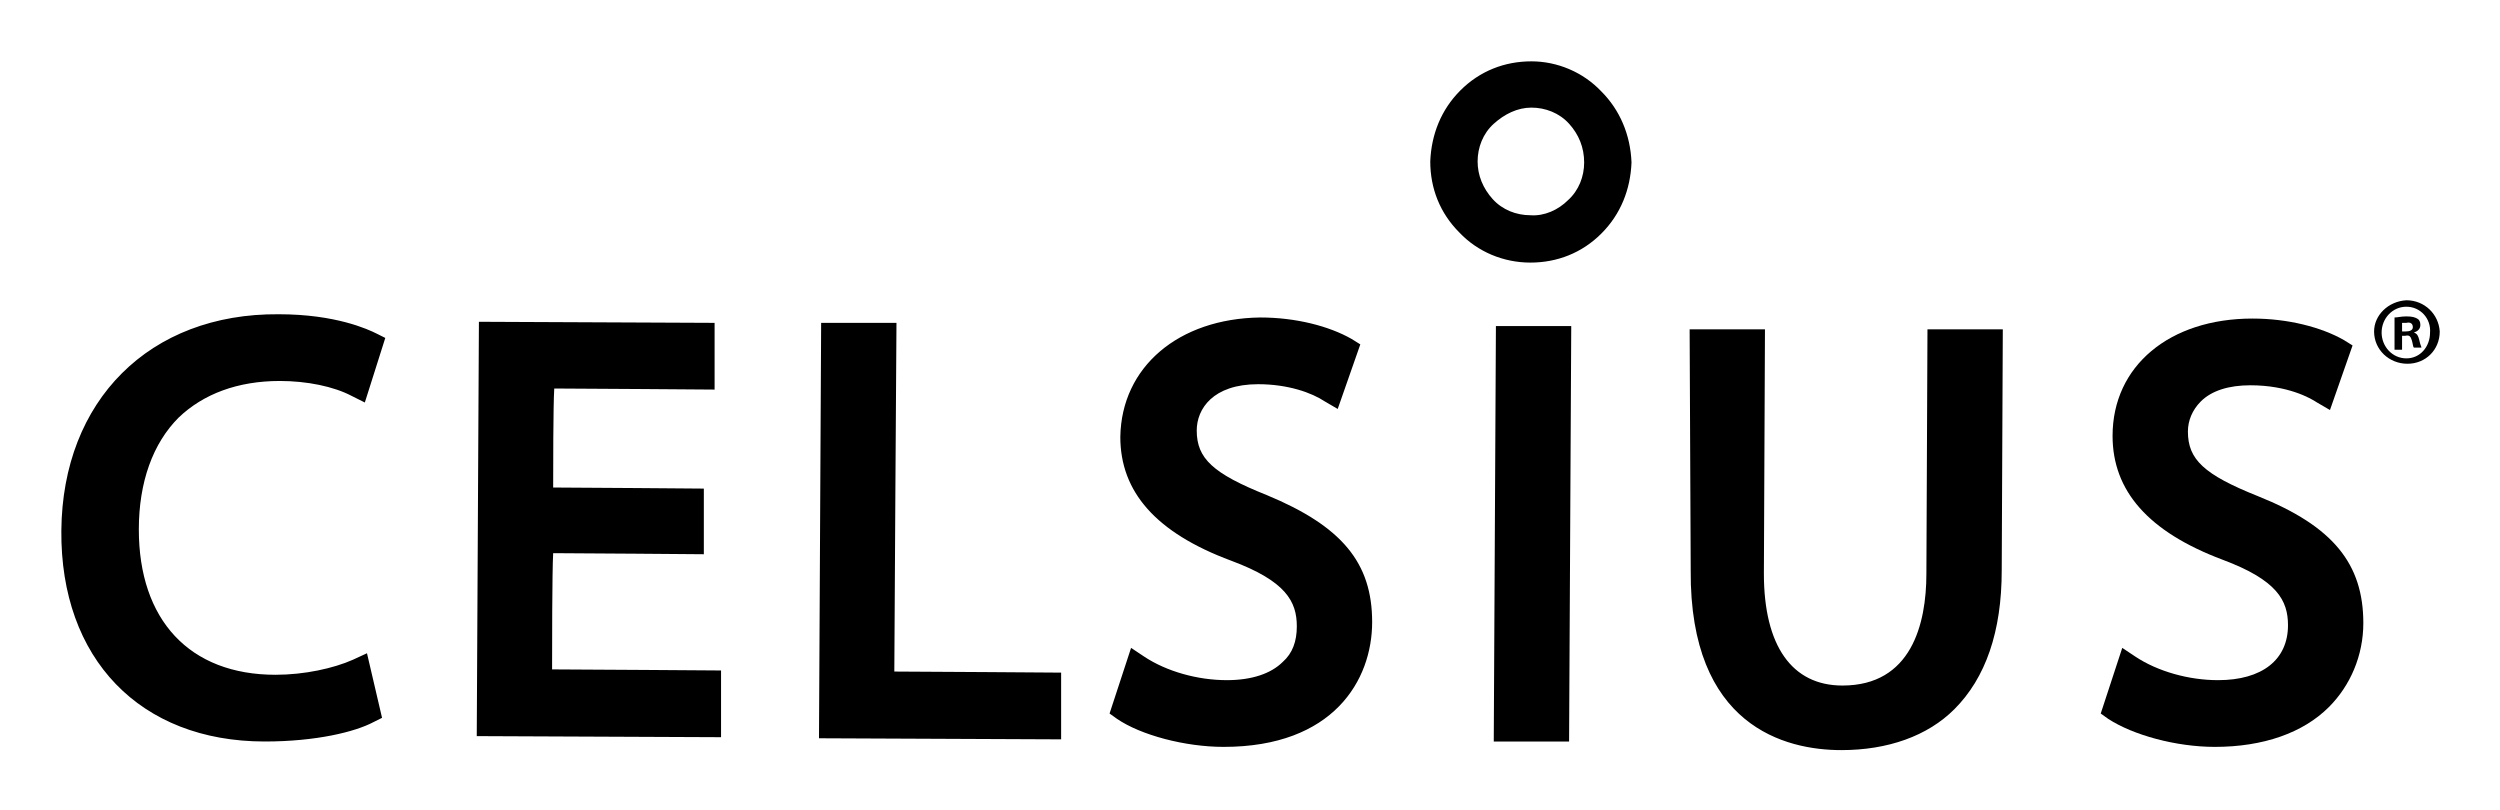 <svg xmlns="http://www.w3.org/2000/svg" baseProfile="tiny" viewBox="0 0 232.3 75.3"><path d="M223.6 27.9c1.7 0 3 1.3 3.1 2.9 0 1.7-1.3 3-3 3s-3.1-1.3-3.1-3c0-1.5 1.3-2.8 3-2.9zm0 .6c-1.3 0-2.3 1.1-2.3 2.4s1 2.4 2.3 2.4 2.2-1.1 2.2-2.4c.1-1.3-.9-2.4-2.2-2.4zm-.4 4h-.7v-3c.3 0 .6-.1 1.1-.1.6 0 .8.1 1 .2s.3.3.3.6c0 .4-.3.6-.6.7.3.1.4.3.5.7.1.5.2.6.2.7h-.7c-.1-.1-.1-.4-.2-.7-.1-.3-.2-.5-.6-.4h-.3v1.3zm0-1.7h.3c.4 0 .7-.1.7-.4s-.2-.5-.6-.4h-.4v.8zM5.7 49.3C5.6 61.2 13 68.9 24.6 68.9c4.8 0 8.4-.9 10.1-1.8l.8-.4-1.4-6-1.3.6c-1.8.8-4.5 1.4-7.2 1.4-8 0-12.7-5.1-12.7-13.5 0-4.4 1.3-8 3.7-10.4 2.3-2.2 5.5-3.4 9.4-3.4 2.5 0 5 .5 6.7 1.4l1.2.6 1.9-6-.8-.4c-.8-.4-3.8-1.8-9.1-1.8-12-.1-20.1 8-20.2 20.1zM44.3 68.4l22.7.1v-6.2s-13.8-.1-15.7-.1c0-1.7 0-9.1.1-10.8 1.9 0 14 .1 14 .1v-6.1s-12.1-.1-14-.1c0-1.6 0-7.6.1-9.2 1.9 0 14.9.1 14.9.1V30l-21.9-.1-.2 38.5zM76.1 68.6l22.5.1v-6.2s-13.6-.1-15.5-.1c0-2.1.2-32.4.2-32.4h-7l-.2 38.6zM104.1 40.6c0 5.1 3.3 8.9 10.3 11.5 5.1 1.9 6.1 3.8 6.1 6.1 0 1.4-.4 2.5-1.3 3.3-1.1 1.1-2.9 1.7-5.2 1.7-2.7 0-5.6-.8-7.7-2.2l-1.2-.8-2 6.1.7.5c2.2 1.5 6.3 2.6 9.9 2.6 10.2 0 13.8-6.2 13.8-11.6 0-5.5-2.8-8.9-9.8-11.8-5-2-6.5-3.4-6.5-6 0-2 1.5-4.3 5.7-4.3 2.8 0 5 .8 6.2 1.6l1.2.7 2.1-6-.8-.5c-2.1-1.2-5.2-2-8.5-2-7.6.1-12.9 4.6-13 11.1zM138.8 68.9h7l.2-38.6h-7l-.2 38.6zM157.1 53c-.1 14.5 8.8 16.7 14 16.7 4.3 0 8-1.3 10.5-3.8 2.9-2.9 4.4-7.2 4.4-12.9l.1-22.4h-7l-.1 22.7c0 4.7-1.4 10.4-7.8 10.4-4.7 0-7.3-3.7-7.3-10.4l.1-22.7h-7l.1 22.4z"/><g><path d="M148.8 8.5c-1.7-1.8-4.1-2.8-6.5-2.8-2.5 0-4.8.9-6.6 2.7-1.8 1.8-2.7 4.1-2.8 6.6 0 2.5.9 4.8 2.7 6.6 1.7 1.8 4.1 2.8 6.6 2.8s4.8-.9 6.6-2.7c1.8-1.8 2.7-4.1 2.8-6.6-.1-2.6-1.1-4.9-2.8-6.6zm-1.6 6.6c0 1.3-.5 2.6-1.5 3.5-.9.9-2.2 1.5-3.5 1.4-1.3 0-2.6-.5-3.5-1.5s-1.4-2.2-1.4-3.5.5-2.6 1.5-3.5c1-.9 2.2-1.5 3.5-1.5s2.6.5 3.5 1.5 1.4 2.2 1.4 3.6zM142.4 20.7z"/></g><g><path d="M196.3 40.5c0 5.1 3.3 8.9 10.2 11.5 5.1 1.9 6.1 3.8 6.1 6.1 0 3.2-2.4 5.1-6.5 5.1-2.7 0-5.6-.8-7.7-2.2l-1.2-.8-2 6.1.7.5c2.3 1.5 6.3 2.6 9.9 2.6 4.5 0 8.2-1.3 10.6-3.7 2-2 3.2-4.8 3.2-7.8 0-5.5-2.8-9-9.8-11.8-5-2-6.5-3.4-6.5-6 0-1 .4-2 1.2-2.8 1-1 2.6-1.5 4.6-1.5 3.5 0 5.6 1.2 6.2 1.6l1.2.7 2.1-6-.8-.5c-2.1-1.2-5.2-2-8.5-2-7.7 0-13 4.4-13 10.9z"/></g></svg>
